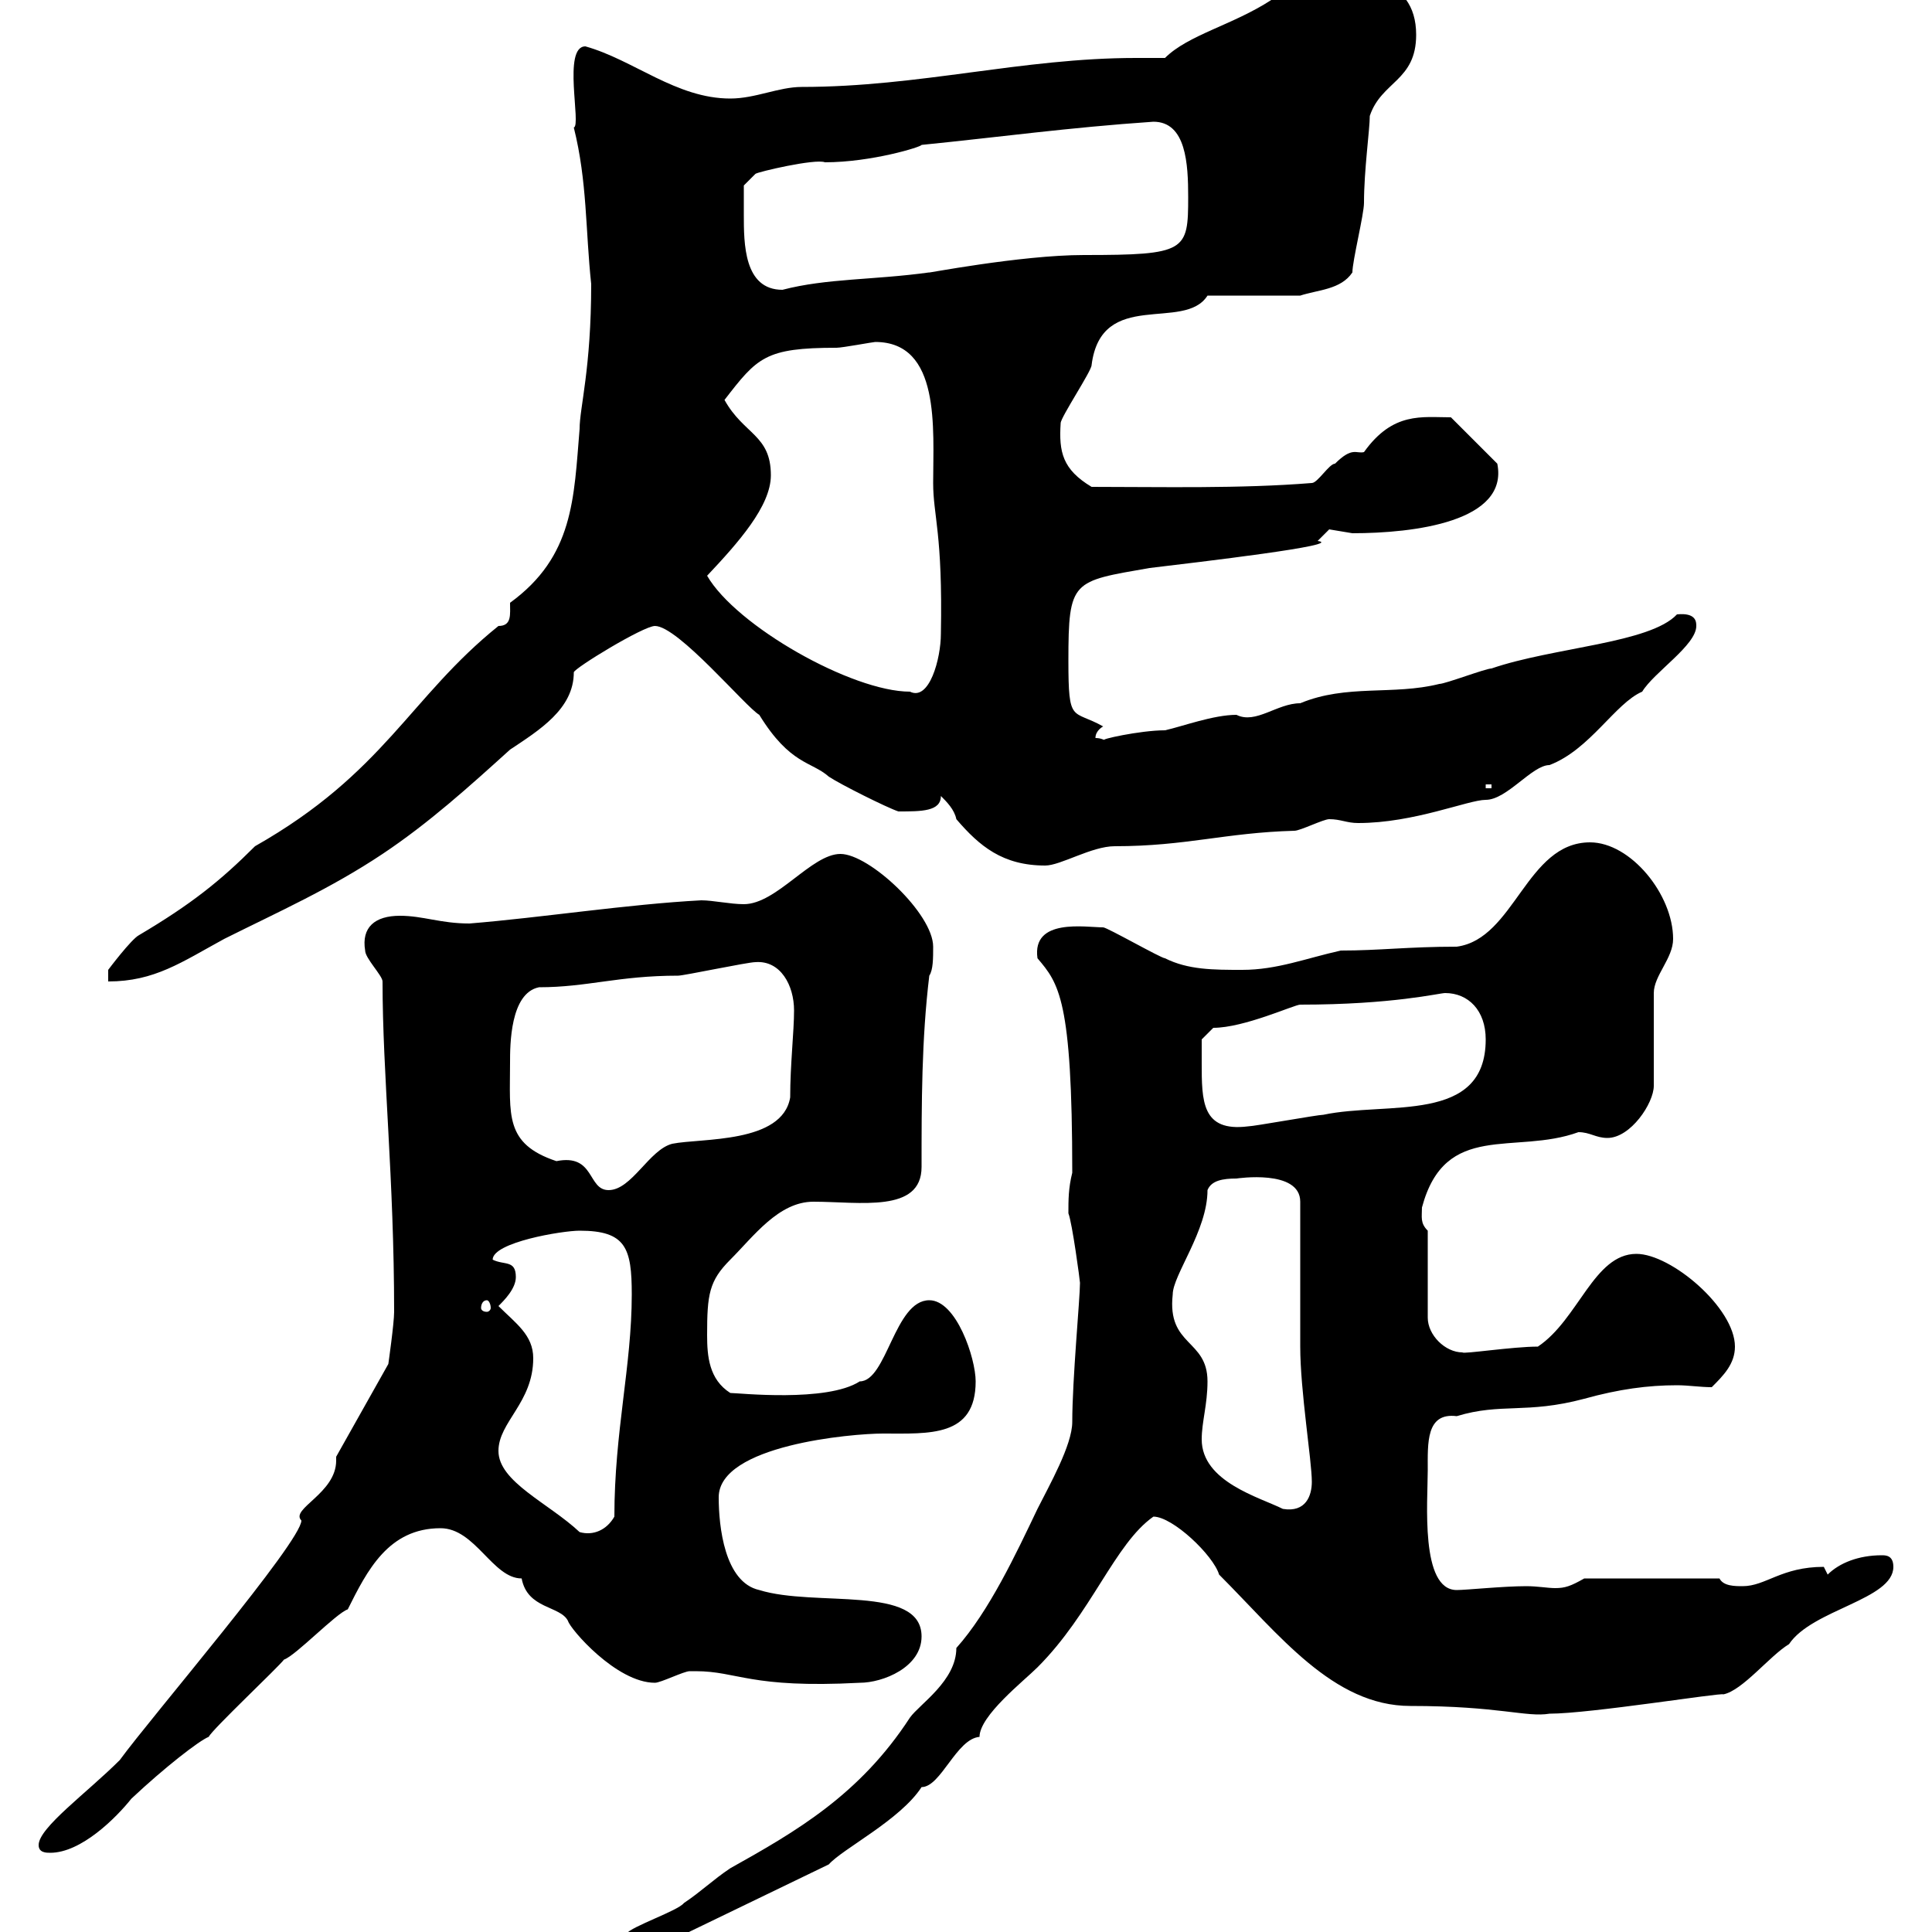 <svg xmlns="http://www.w3.org/2000/svg" xmlns:xlink="http://www.w3.org/1999/xlink" width="300" height="300"><path d="M167.70 199.20C167.70 201.60 166.50 214.20 166.50 220.80C166.50 224.40 162.90 230.70 161.10 234.30C157.80 241.20 153.60 250.20 148.50 255.90C148.50 261 142.80 264.60 141.30 266.70C133.50 278.70 123.60 284.40 113.40 290.10C110.70 291.90 108.90 293.70 106.20 295.50C105.30 296.70 98.10 299.10 97.20 300.30C96.30 300.90 92.70 303.90 92.70 304.50L92.70 306.90L128.70 289.50C130.80 287.10 139.80 282.60 143.10 277.50C146.10 277.50 148.50 270 152.10 269.70C152.10 266.40 159 261 161.10 258.90C169.50 250.50 173.10 239.70 179.10 235.50C182.10 235.50 188.40 241.50 189.30 244.50C198.60 253.80 207 264.90 219 264.90C232.80 264.90 237 266.70 240.60 266.10C246.90 266.10 267.30 262.80 267.60 263.10C270.60 262.50 274.80 257.10 277.80 255.30C281.40 249.90 294 248.40 294 243.30C294 241.50 292.80 241.50 292.20 241.50C288.60 241.50 285.60 242.70 283.80 244.50C283.80 244.50 283.20 243.30 283.20 243.30C276.60 243.30 274.20 246.30 270.60 246.30C269.40 246.30 267.60 246.30 267 245.10L246 245.10C243.90 246.30 243 246.60 241.50 246.60C240.30 246.60 238.80 246.30 237 246.30C233.40 246.30 227.70 246.90 226.20 246.90C220.50 246.90 221.70 233.10 221.70 228.30C221.70 224.10 221.40 219.30 226.20 219.90C233.10 217.80 237 219.60 246 217.20C251.40 215.70 255.90 215.10 260.40 215.10C262.20 215.10 264 215.40 265.80 215.40C267.60 213.60 269.40 211.80 269.40 209.10C269.40 203.10 259.50 194.70 254.10 194.70C247.50 194.70 245.10 204.90 238.80 209.10C234.90 209.10 227.10 210.30 227.10 210C224.40 210 221.70 207.30 221.70 204.60L221.70 191.10C220.50 189.90 220.80 189 220.80 187.50C224.40 174 235.20 179.40 245.10 175.80C246.90 175.80 247.80 176.70 249.60 176.70C253.20 176.70 256.80 171.30 256.80 168.60L256.80 154.20C256.80 151.50 259.80 148.80 259.80 145.80C259.80 138.90 253.20 130.80 246.90 130.80C237 130.80 235.20 145.80 226.20 147C218.70 147 214.20 147.60 208.20 147.60C202.80 148.80 198.30 150.60 192.90 150.60C188.40 150.60 184.50 150.60 180.90 148.80C180.30 148.80 171.90 144 171.30 144C168.60 144 160.20 142.50 161.10 148.80C164.40 152.70 166.50 155.10 166.50 182.10C165.90 184.50 165.90 186.30 165.90 188.40C166.50 189.90 167.70 198.90 167.70 199.20ZM6 286.50C6 287.70 7.20 287.70 7.80 287.70C12.60 287.70 18 282.30 20.40 279.30C25.50 274.50 30.90 270.30 32.40 269.70C33 268.50 43.20 258.90 44.10 257.70C45.90 257.10 52.20 250.50 54 249.90C57 243.90 60.30 237.30 68.40 237.30C73.80 237.30 76.50 245.10 81 245.10C81.90 249.90 87 249.30 88.20 251.70C88.50 252.90 95.70 261.30 101.70 261.30C102.60 261.30 106.20 259.50 107.10 259.50C108 259.50 108 259.50 108 259.50C114.60 259.50 116.40 262.20 133.50 261.30C137.10 261.30 143.10 258.90 143.10 254.10C143.10 246 126.60 249.60 117.90 246.90C112.50 245.70 111.60 237 111.60 232.50C111.60 224.40 132.30 222.60 137.10 222.60C144.30 222.60 151.50 223.20 151.50 214.50C151.50 210.90 148.50 201.90 144.30 201.90C138.90 201.90 137.70 214.50 133.50 214.50C128.40 217.80 114.60 216.30 113.40 216.30C110.10 214.20 109.80 210.60 109.80 207.30C109.80 201 110.10 198.90 113.40 195.60C117 192 120.90 186.60 126.30 186.60C133.50 186.60 143.10 188.40 143.10 181.20C143.10 171.30 143.10 161.40 144.30 151.50C144.90 150.60 144.90 148.80 144.90 147C144.90 141.90 135 132.60 130.50 132.60C126 132.60 120.60 140.40 115.50 140.40C113.40 140.40 110.70 139.80 108.90 139.80C97.50 140.40 84 142.50 72.90 143.40C68.40 143.40 65.70 142.20 62.10 142.20C58.20 142.20 56.10 144 56.70 147.60C56.70 148.80 59.40 151.50 59.40 152.40C59.40 166.80 61.20 183 61.20 203.70C61.20 205.50 60.30 211.80 60.30 211.80L52.20 226.20C52.20 226.50 52.20 226.50 52.20 226.80C52.20 231.90 45 234.30 46.80 236.10C46.80 239.40 23.40 266.70 18.60 273.30C13.50 278.40 6 283.80 6 286.50ZM77.40 225.30C77.40 220.80 82.80 217.80 82.80 210.90C82.80 207.30 80.10 205.50 77.40 202.80C78.30 201.90 80.10 200.10 80.10 198.30C80.10 195.60 78.30 196.50 76.50 195.60C76.50 192.90 87.30 191.10 90 191.10C97.20 191.10 98.10 193.80 98.10 201C98.10 212.10 95.40 222.30 95.40 235.50C94.20 237.60 92.10 238.50 90 237.90C85.20 233.40 77.40 230.10 77.40 225.30ZM186.60 223.50C186.60 220.80 187.50 218.10 187.50 214.50C187.50 207.90 181.20 209.10 182.10 201C182.10 198 187.50 191.10 187.50 184.80C188.10 183.30 189.90 183 192 183C192 183 201.90 181.50 201.90 186.60C201.90 190.20 201.90 205.50 201.90 209.10C201.90 216 203.70 226.80 203.70 230.10C203.70 232.20 202.80 234.90 199.20 234.30C195.60 232.50 186.60 230.10 186.60 223.50ZM75.60 201.90C75.90 201.90 76.20 202.50 76.20 203.10C76.20 203.40 75.90 203.70 75.60 203.70C75 203.70 74.70 203.40 74.70 203.10C74.70 202.50 75 201.90 75.60 201.90ZM79.20 165C79.20 162.30 79.20 154.20 83.70 153.30C91.20 153.30 96 151.50 105.30 151.50C106.20 151.50 116.10 149.40 117.30 149.40C121.20 149.10 123.30 153 123.30 156.90C123.30 160.20 122.70 165.30 122.70 170.40C121.50 177.60 108.90 176.70 104.40 177.60C100.80 178.50 98.10 184.80 94.50 184.80C91.20 184.80 92.40 179.10 86.40 180.30C78.30 177.60 79.20 173.10 79.20 165ZM186.60 165C186.60 164.10 186.60 161.40 186.60 161.40L188.40 159.60C193.20 159.60 201 156 201.90 156C216.30 156 223.50 154.20 224.40 154.20C228 154.20 230.70 156.90 230.70 161.40C230.70 174.60 215.40 171 205.50 173.10C204.60 173.10 194.70 174.90 193.80 174.90C186.60 175.80 186.60 171 186.60 165ZM79.20 93.60C79.20 95.40 79.50 97.20 77.40 97.20C63.60 108.30 59.70 120 39.60 131.40C34.20 136.80 29.70 140.40 21.60 145.20C20.40 145.80 16.80 150.60 16.80 150.60L16.80 152.40C24 152.40 28.20 149.40 34.80 145.80C43.20 141.60 51.30 138 59.40 132.60C66.60 127.80 72.90 122.10 79.20 116.40C83.70 113.40 89.10 110.10 89.10 104.40C89.10 103.80 99.90 97.20 101.70 97.20C105.30 97.20 115.80 109.80 117.90 111C122.70 118.80 126 118.20 128.70 120.60C130.50 121.80 137.70 125.40 139.50 126C143.10 126 146.10 126 146.10 123.60C147 124.50 148.20 125.70 148.50 127.20C152.10 131.40 155.70 134.40 162.30 134.40C164.70 134.40 169.50 131.40 173.10 131.40C184.20 131.40 190.20 129.30 201 129C201.90 129 205.50 127.20 206.40 127.20C208.20 127.20 209.10 127.80 210.90 127.80C219.60 127.80 228 124.20 230.70 124.20C234 124.20 237.90 118.80 240.60 118.80C246.90 116.40 250.80 109.20 255 107.40C256.80 104.40 263.40 100.20 263.40 97.20C263.40 96.60 263.40 95.10 260.40 95.40C256.20 99.90 241.20 100.50 231.60 103.80C230.70 103.80 224.40 106.20 223.50 106.20C216.30 108 209.10 106.20 201.90 109.20C198.30 109.20 195 112.50 192 111C188.40 111 183.60 112.80 180.90 113.40C177 113.40 170.40 114.90 171.60 114.90C171.30 114.90 171 114.60 170.10 114.60C170.10 113.40 171.30 112.80 171.30 112.80C166.50 110.10 165.90 112.50 165.90 102.60C165.90 90 166.50 90.30 178.50 88.20C186 87.30 209.10 84.60 204.60 84C204.60 84 206.40 82.20 206.40 82.20C206.40 82.20 210 82.80 210 82.80C219.60 82.80 234.30 81 232.50 72L225.30 64.80C220.80 64.80 216.30 63.90 211.80 70.20C210.60 70.50 210 69.30 207.30 72C206.40 72 204.60 75 203.70 75C192.60 75.90 180.30 75.60 169.50 75.60C165 72.90 164.40 70.20 164.70 65.70C164.70 64.80 169.50 57.60 169.50 56.70C171 44.70 183.90 51.60 187.50 45.90L201.90 45.90C204.60 45 208.20 45 210 42.30C210 40.50 211.80 33.30 211.80 31.50C211.80 26.40 212.70 20.10 212.70 18C214.50 12.60 219.90 12.60 219.90 5.40C219.90-3.90 210.60-4.50 202.50-4.50C201-4.50 201-3.90 197.40 0C191.40 3.90 184.50 5.40 180.90 9C179.10 9 177.60 9 176.40 9C158.70 9 142.80 13.50 124.50 13.50C120.90 13.50 117.30 15.30 113.40 15.30C105 15.30 98.40 9.30 90.90 7.20C87.30 7.20 90.30 19.50 89.10 19.80C91.20 28.20 90.90 35.70 91.80 44.10C91.80 57.30 90 63.30 90 66.60C89.10 77.40 89.10 86.40 79.20 93.60ZM230.70 121.80L231.60 121.80L231.60 122.40L230.70 122.40ZM109.80 89.40C114.60 84.30 119.70 78.60 119.70 73.80C119.70 67.50 115.50 67.50 112.50 62.10C117.60 55.50 118.80 54 129.90 54C130.80 54 135.60 53.10 135.90 53.10C146.10 53.10 144.90 66.60 144.90 75C144.90 80.10 146.40 82.80 146.10 98.40C146.10 102.30 144.30 108.90 141.30 107.40C132.30 107.40 114.30 97.20 109.80 89.40ZM115.50 33.30C115.50 31.50 115.50 28.80 115.50 28.80L117.30 27C117.60 26.70 126.60 24.60 128.10 25.20C135.30 25.20 143.10 22.80 143.10 22.50C155.10 21.30 165.90 19.80 179.10 18.90C184.20 18.90 184.50 25.50 184.50 30.60C184.50 39 184.20 39.60 168.30 39.60C158.40 39.60 143.10 42.60 144.30 42.30C135.60 43.50 128.40 43.20 121.50 45C115.50 45 115.50 37.80 115.50 33.30Z"/></svg>